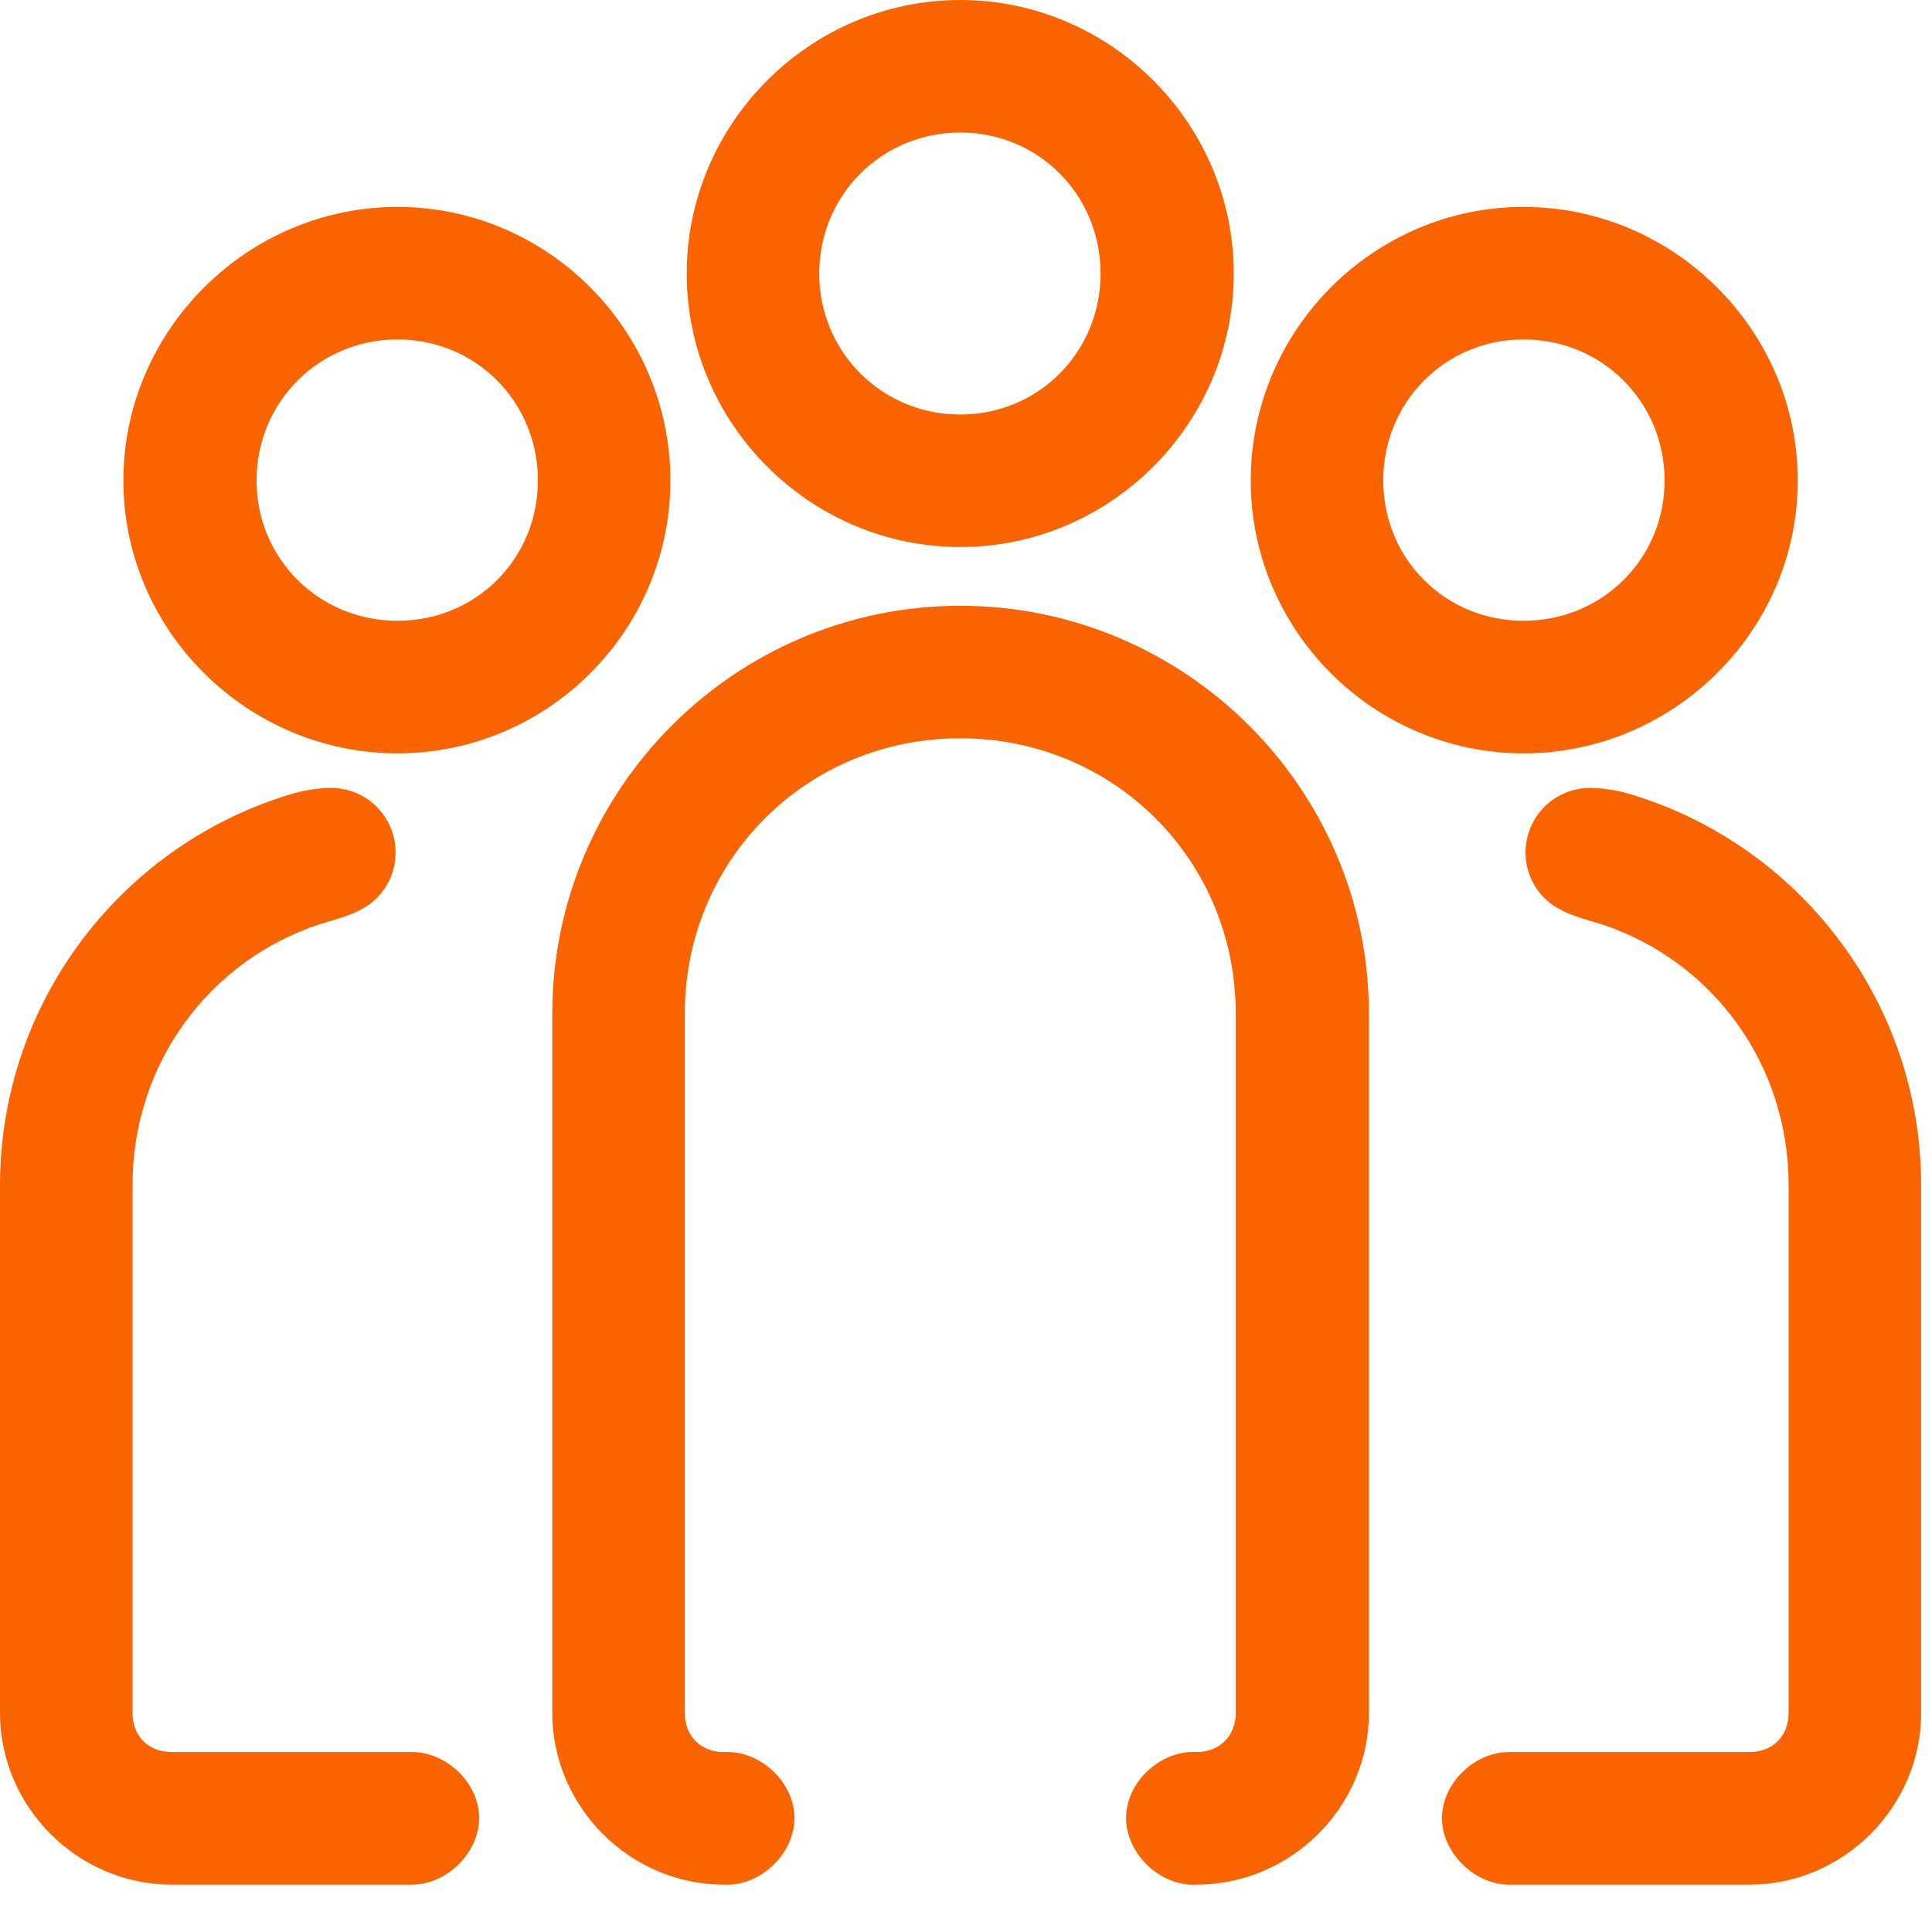<svg xmlns="http://www.w3.org/2000/svg" width="29" height="29" viewBox="0 0 29 29">
  <path fill="#FA6400" d="M27.414,10 C25.16,10 23.308,11.851 23.308,14.106 C23.308,16.36 25.16,18.211 27.414,18.211 C29.668,18.211 31.519,16.36 31.519,14.106 C31.519,11.851 29.668,10 27.414,10 Z M27.414,11.989 C28.591,11.989 29.52,12.928 29.52,14.106 C29.52,15.283 28.591,16.222 27.414,16.222 C26.236,16.222 25.297,15.283 25.297,14.106 C25.297,12.928 26.236,11.989 27.414,11.989 Z M18.967,13.106 C16.713,13.106 14.852,14.958 14.852,17.212 C14.852,19.466 16.713,21.308 18.967,21.308 C21.222,21.308 23.063,19.466 23.063,17.212 C23.063,14.958 21.222,13.106 18.967,13.106 Z M35.87,13.106 C33.616,13.106 31.774,14.958 31.774,17.212 C31.774,19.466 33.616,21.308 35.87,21.308 C38.124,21.308 39.985,19.466 39.985,17.212 C39.985,14.958 38.124,13.106 35.87,13.106 Z M18.967,15.095 C20.145,15.095 21.074,16.034 21.074,17.212 C21.074,18.389 20.145,19.318 18.967,19.318 C17.79,19.318 16.851,18.389 16.851,17.212 C16.851,16.034 17.79,15.095 18.967,15.095 Z M35.87,15.095 C37.048,15.095 37.986,16.034 37.986,17.212 C37.986,18.389 37.048,19.318 35.87,19.318 C34.692,19.318 33.763,18.389 33.763,17.212 C33.763,16.034 34.692,15.095 35.87,15.095 Z M27.414,19.093 C24.037,19.093 21.29,21.84 21.29,25.217 L21.29,33.722 L21.29,33.918 L21.29,35.712 C21.29,37.122 22.456,38.289 23.867,38.289 C24.406,38.32 24.925,37.83 24.925,37.289 C24.925,36.748 24.406,36.268 23.867,36.299 C23.519,36.299 23.279,36.059 23.279,35.712 L23.279,33.918 L23.279,33.722 L23.279,25.217 C23.279,22.91 25.106,21.082 27.414,21.082 C29.721,21.082 31.549,22.91 31.549,25.217 L31.549,33.722 L31.549,33.918 L31.549,35.712 C31.549,36.053 31.309,36.299 30.961,36.299 C30.421,36.268 29.903,36.748 29.903,37.289 C29.903,37.83 30.421,38.32 30.961,38.289 C32.372,38.289 33.548,37.129 33.548,35.712 L33.548,33.918 L33.548,33.722 L33.548,25.217 C33.548,21.84 30.791,19.093 27.414,19.093 Z M17.968,21.827 C17.779,21.829 17.6,21.858 17.419,21.905 C14.866,22.645 13,25.007 13,27.794 L13,35.712 C13,37.122 14.166,38.289 15.577,38.289 L19.173,38.289 C19.699,38.296 20.192,37.815 20.192,37.289 C20.192,36.763 19.699,36.292 19.173,36.299 L15.577,36.299 C15.229,36.299 14.989,36.059 14.989,35.712 L14.989,27.794 C14.989,25.953 16.149,24.42 17.792,23.875 C18.172,23.763 18.327,23.72 18.536,23.581 C18.781,23.404 18.938,23.121 18.938,22.797 C18.938,22.259 18.505,21.827 17.968,21.827 L17.968,21.827 Z M36.869,21.827 C36.332,21.827 35.899,22.259 35.899,22.797 C35.899,23.121 36.056,23.404 36.301,23.581 C36.51,23.72 36.666,23.763 37.046,23.875 C38.689,24.42 39.848,25.953 39.848,27.794 L39.848,35.712 C39.848,36.059 39.608,36.299 39.26,36.299 L35.664,36.299 C35.138,36.292 34.645,36.763 34.645,37.289 C34.645,37.815 35.138,38.296 35.664,38.289 L39.26,38.289 C40.671,38.289 41.837,37.122 41.837,35.712 L41.837,27.794 C41.837,25.007 39.971,22.645 37.418,21.905 C37.237,21.858 37.059,21.829 36.869,21.827 L36.869,21.827 Z" transform="translate(-13 -10)"/>
</svg>
